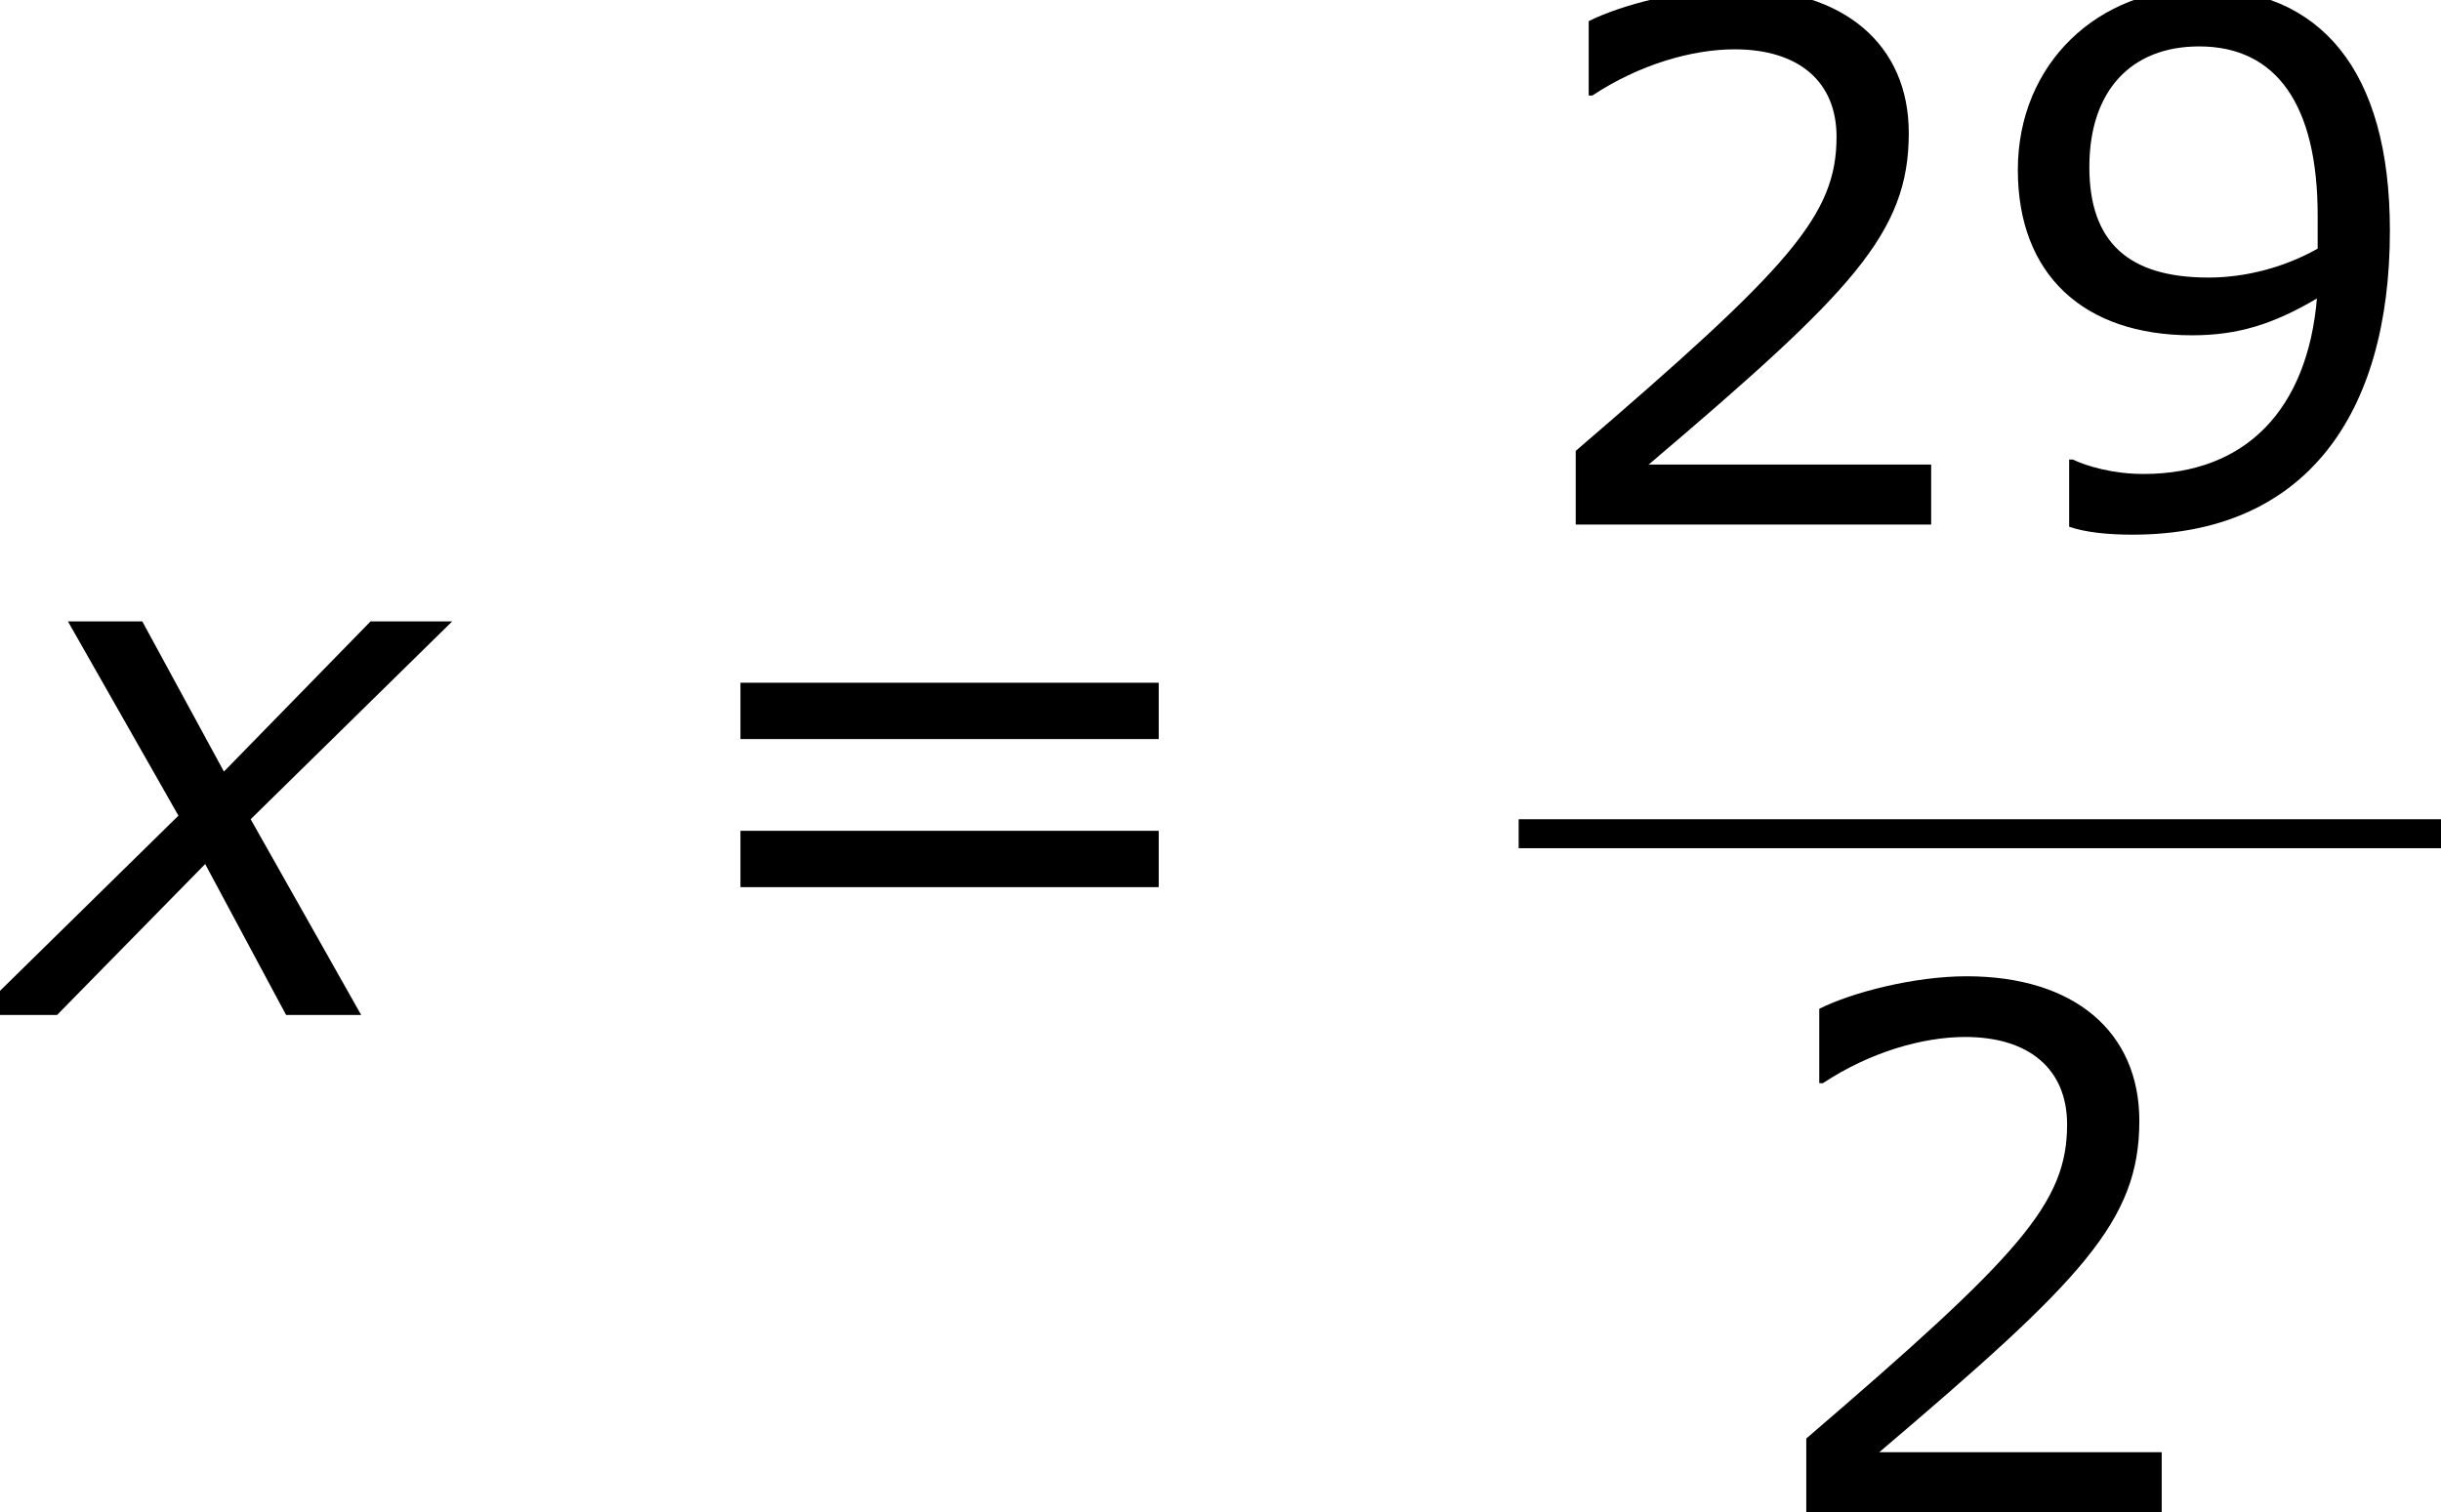 <?xml version='1.0' encoding='UTF-8'?>
<!-- This file was generated by dvisvgm 1.15.1 -->
<svg height='28.181pt' version='1.1' viewBox='-0.239 -0.229 45.476 28.181' width='45.476pt' xmlns='http://www.w3.org/2000/svg' xmlns:xlink='http://www.w3.org/1999/xlink'>
<defs>
<path d='M2.942 -3.287L-0.405 0H0.941L3.383 -2.489L4.717 0H5.955L4.133 -3.228L7.456 -6.491H6.11L3.692 -4.014L2.346 -6.491H1.12L2.942 -3.287Z' id='g1-120'/>
<path d='M6.801 0V-0.989H2.144C5.491 -3.835 6.432 -4.8 6.432 -6.455C6.432 -7.92 5.36 -8.838 3.585 -8.838C2.728 -8.838 1.703 -8.576 1.155 -8.302V-7.075H1.215C1.989 -7.587 2.859 -7.837 3.561 -7.837C4.621 -7.837 5.241 -7.301 5.241 -6.396C5.241 -5.098 4.478 -4.252 0.941 -1.215V0H6.801Z' id='g3-50'/>
<path d='M6.789 -4.848C6.789 -7.504 5.634 -8.838 3.657 -8.838C1.989 -8.838 0.655 -7.611 0.655 -5.848C0.655 -4.133 1.727 -3.121 3.526 -3.121C4.276 -3.121 4.859 -3.299 5.586 -3.728C5.431 -1.918 4.431 -0.834 2.728 -0.834C2.215 -0.834 1.787 -0.965 1.56 -1.072H1.501V0.036C1.775 0.131 2.144 0.167 2.549 0.167C5.384 0.167 6.789 -1.798 6.789 -4.848ZM5.598 -5.098V-4.55C5.05 -4.24 4.407 -4.073 3.799 -4.073C2.477 -4.073 1.834 -4.657 1.834 -5.896C1.834 -7.158 2.525 -7.885 3.645 -7.885C4.919 -7.885 5.598 -6.92 5.598 -5.098Z' id='g3-57'/>
<path d='M8.325 -4.55V-5.479H1.429V-4.55H8.325ZM8.325 -2.108V-3.037H1.429V-2.108H8.325Z' id='g3-61'/>
</defs>
<g id='page1' transform='matrix(1.13 0 0 1.13 -63.986 -61.27)'>
<use x='56.413' xlink:href='#g1-120' y='70.757'/>
<use x='67.192' xlink:href='#g3-61' y='70.757'/>
<use x='81.451' xlink:href='#g3-50' y='62.669'/>
<use x='89.026' xlink:href='#g3-57' y='62.669'/>
<rect height='0.478' width='15.207' x='81.451' y='67.529'/>
<use x='85.252' xlink:href='#g3-50' y='78.957'/>
</g>
</svg>
